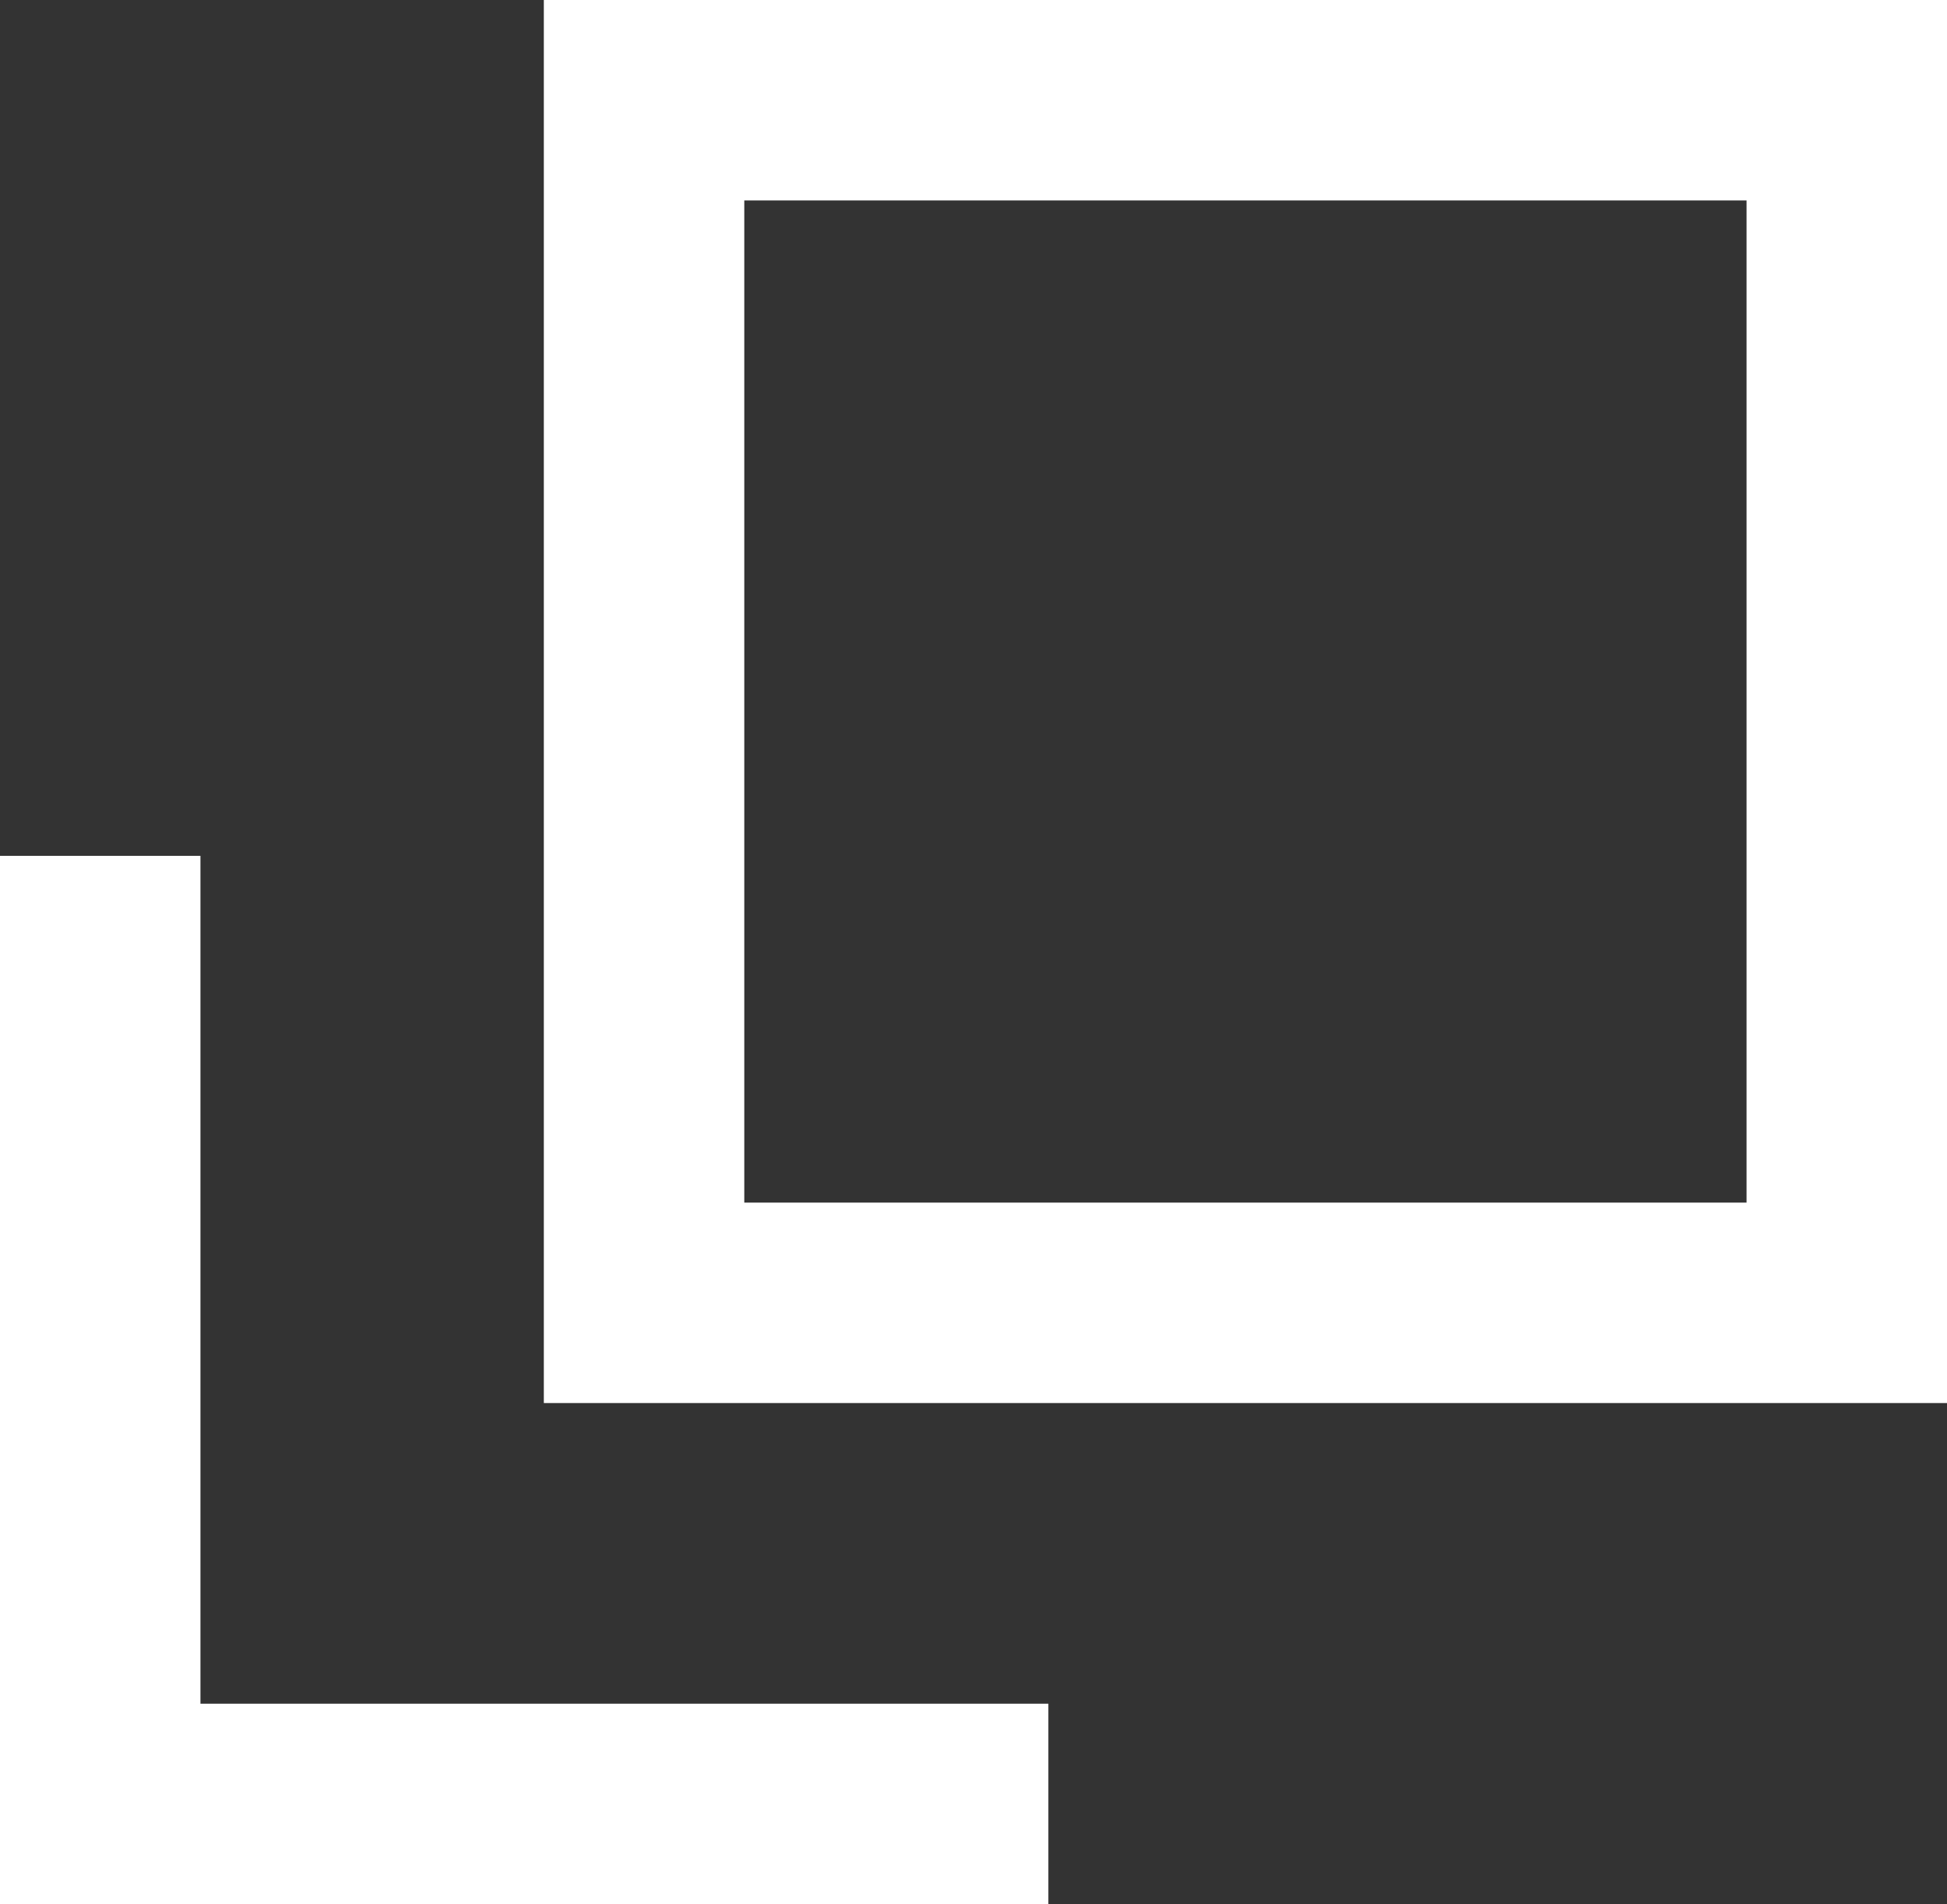 <svg xmlns="http://www.w3.org/2000/svg" width="19.426" height="19"><rect width="100%" height="100%" fill="#333333" stroke="none"/><g data-name="グループ 3417" fill="none" stroke="#fff" stroke-width="2"><g data-name="長方形 1550"><path d="M5.426 0h14v14h-14z" stroke="none"/><path d="M6.426 1h12v12h-12z"/></g><path data-name="パス 3316" d="M1 8.54V18h9.46"/></g></svg>